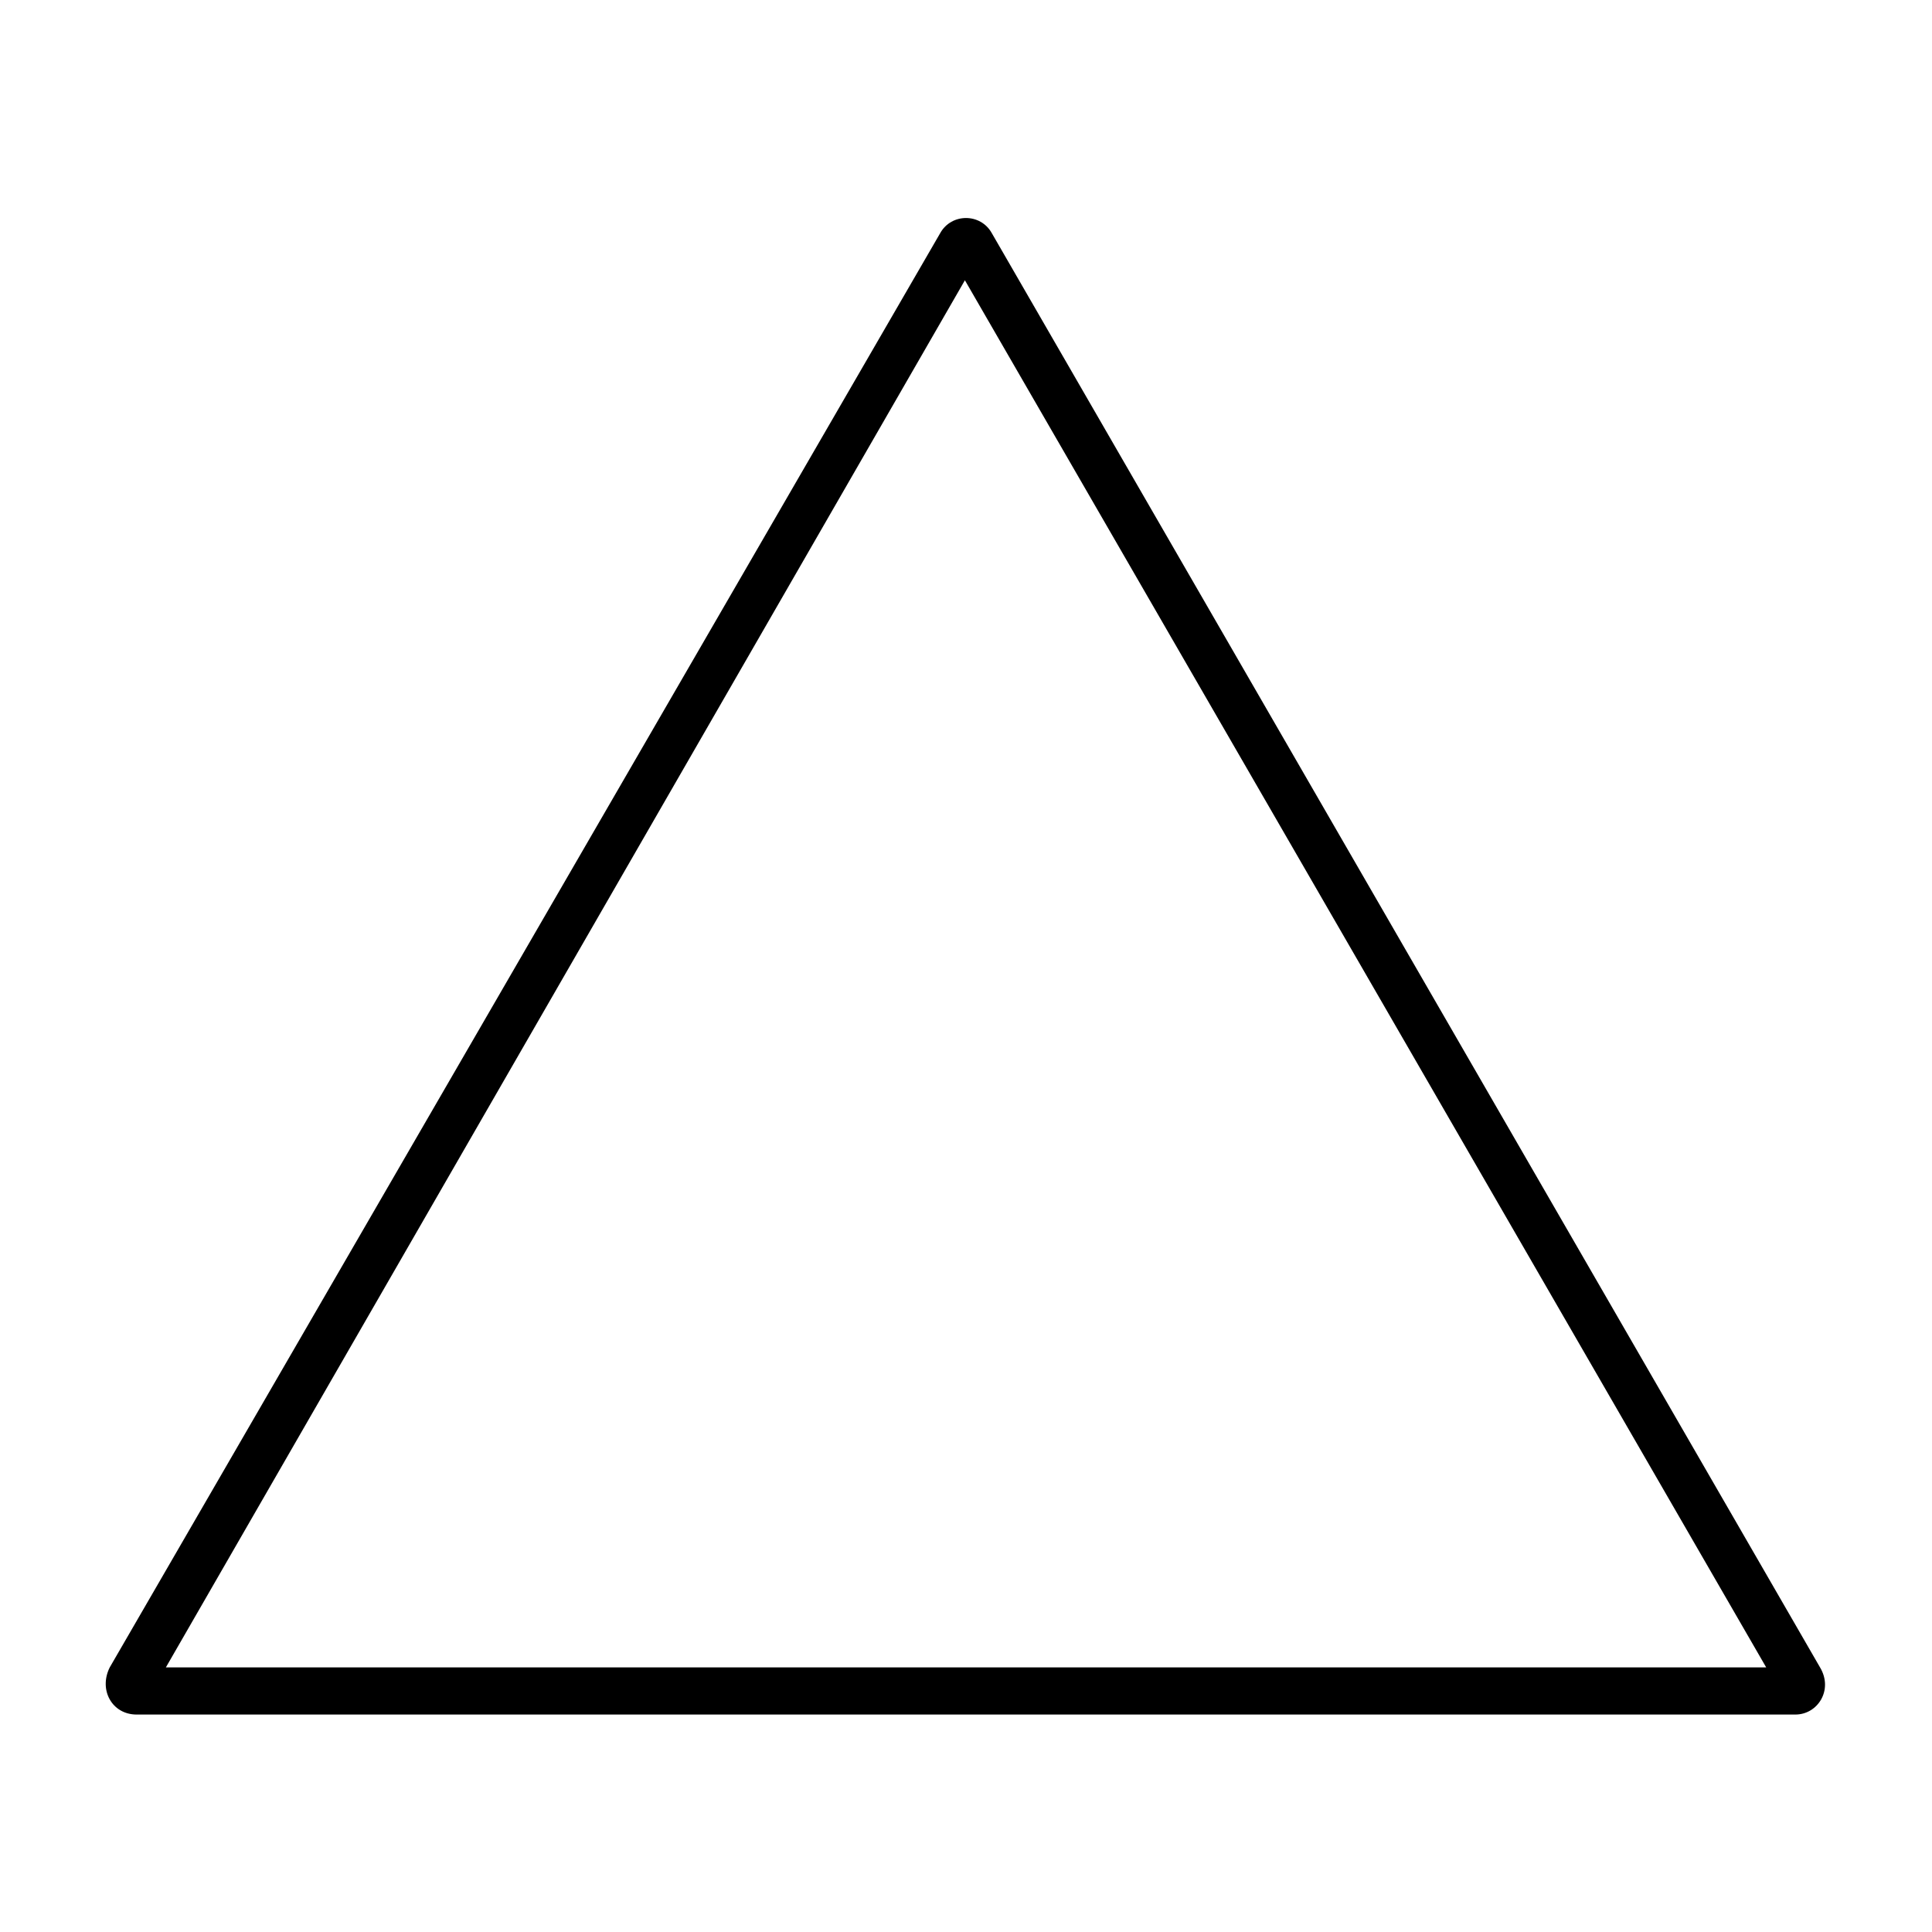 <?xml version="1.0" encoding="UTF-8"?>
<!-- Uploaded to: SVG Repo, www.svgrepo.com, Generator: SVG Repo Mixer Tools -->
<svg fill="#000000" width="800px" height="800px" version="1.1" viewBox="144 144 512 512" xmlns="http://www.w3.org/2000/svg">
 <path d="m406.84 205.79 219.49 380.09c3.57 5.949-0.594 12.492-6.543 12.492h-439.57c-6.543 0-10.113-6.543-7.137-12.492l220.08-380.09c2.973-5.352 10.707-5.352 13.68 0zm-7.137 12.492-211.75 367.6h424.11l-212.35-367.6z" fill-rule="evenodd"/>
</svg>